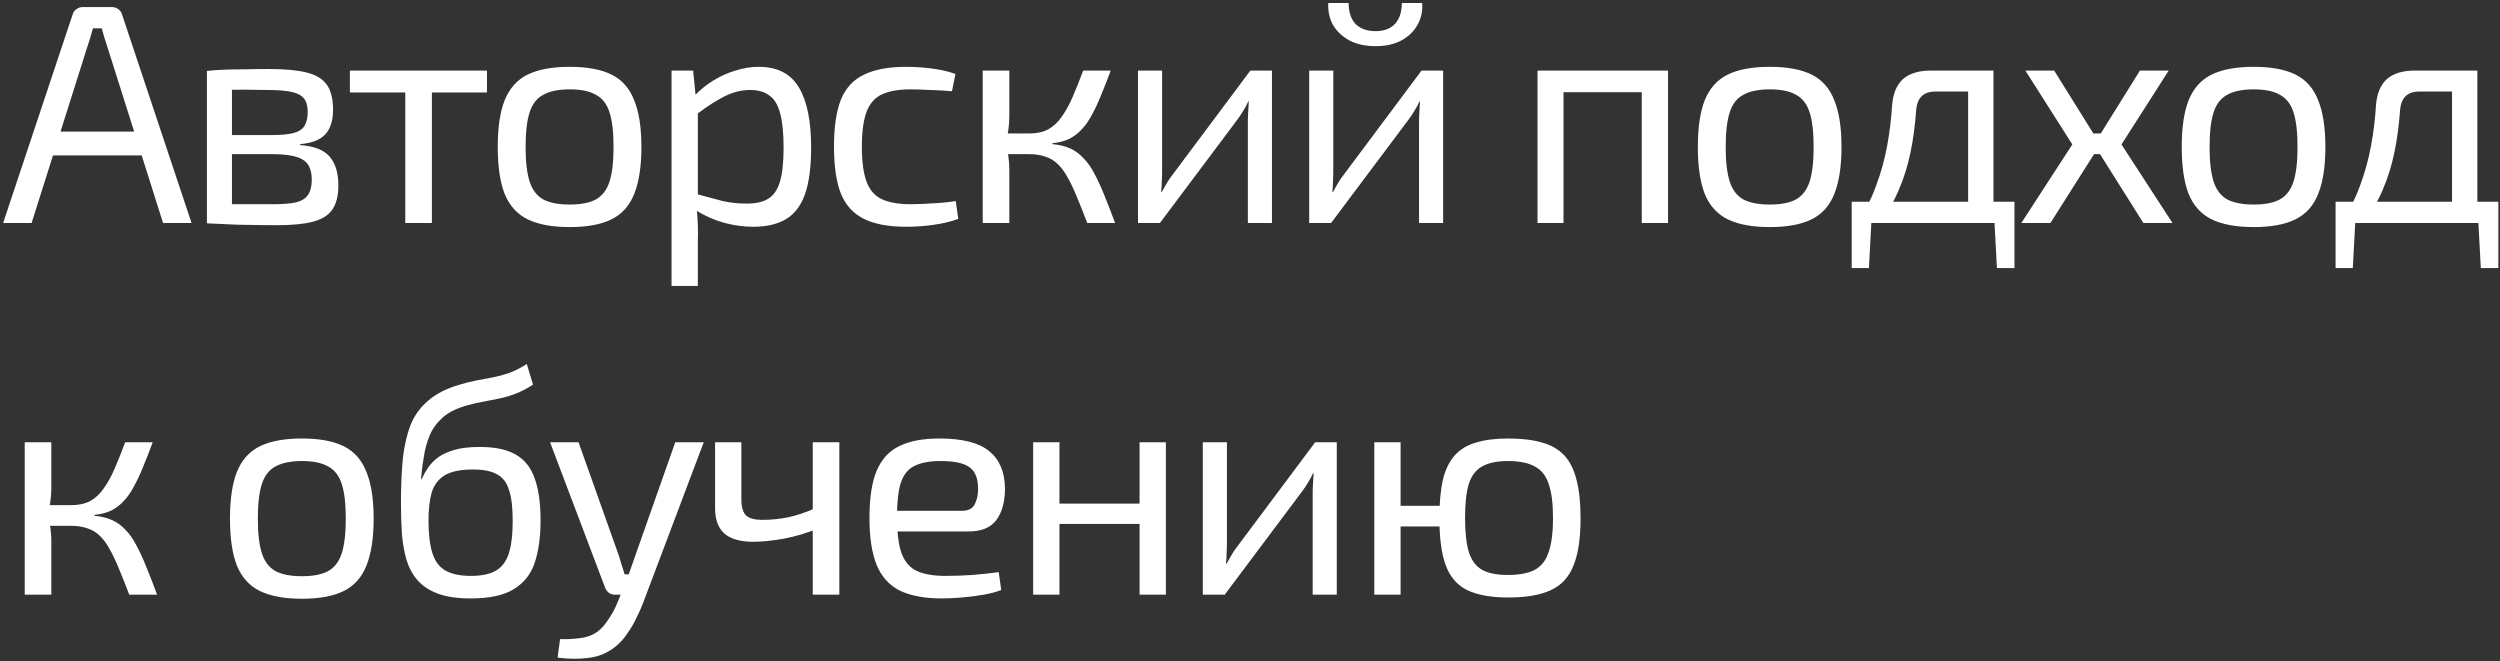 <?xml version="1.0" encoding="UTF-8"?> <svg xmlns="http://www.w3.org/2000/svg" width="639" height="169" viewBox="0 0 639 169" fill="none"><rect x="0" y="0" width="639" height="169" fill="#333333" stroke="none"/> <path d="M28.56 1.8C29.2 1.8 29.76 1.987 30.24 2.36C30.72 2.68 31.04 3.133 31.2 3.72L48.96 57H41.68L27.36 11.72C27.147 10.973 26.907 10.227 26.64 9.48C26.427 8.68 26.213 7.933 26 7.24H23.76C23.547 7.933 23.333 8.68 23.12 9.48C22.907 10.227 22.667 10.973 22.4 11.72L8.08 57H0.8L18.56 3.72C18.72 3.133 19.04 2.68 19.52 2.36C20 1.987 20.56 1.8 21.2 1.8H28.56ZM38.8 33.64V39.72H10.8V33.64H38.8ZM68.726 17.64C72.779 17.64 75.979 17.933 78.326 18.52C80.726 19.107 82.459 20.147 83.526 21.64C84.592 23.133 85.126 25.267 85.126 28.04C85.126 30.813 84.459 32.92 83.126 34.36C81.846 35.747 79.712 36.573 76.726 36.84V37.08C80.352 37.347 82.886 38.36 84.326 40.12C85.766 41.827 86.486 44.253 86.486 47.4C86.486 50.067 85.952 52.147 84.886 53.64C83.872 55.08 82.219 56.093 79.926 56.68C77.686 57.267 74.672 57.56 70.886 57.56C68.166 57.56 65.792 57.533 63.766 57.48C61.739 57.48 59.872 57.427 58.166 57.32C56.512 57.267 54.752 57.187 52.886 57.08L53.846 52.04C54.912 52.093 56.886 52.147 59.766 52.2C62.646 52.2 66.032 52.2 69.926 52.2C72.326 52.2 74.246 52.04 75.686 51.72C77.126 51.347 78.139 50.707 78.726 49.8C79.366 48.893 79.686 47.613 79.686 45.96C79.686 43.453 78.939 41.747 77.446 40.84C75.952 39.88 73.312 39.4 69.526 39.4H53.766V34.52H69.526C71.766 34.52 73.552 34.36 74.886 34.04C76.219 33.72 77.179 33.133 77.766 32.28C78.352 31.373 78.646 30.147 78.646 28.6C78.646 27.107 78.326 25.96 77.686 25.16C77.046 24.36 75.979 23.8 74.486 23.48C72.992 23.16 70.992 23 68.486 23C66.192 22.947 64.112 22.92 62.246 22.92C60.432 22.92 58.832 22.947 57.446 23C56.059 23 54.859 23.053 53.846 23.16L52.886 18.12C54.539 17.96 56.112 17.853 57.606 17.8C59.099 17.747 60.726 17.72 62.486 17.72C64.246 17.667 66.326 17.64 68.726 17.64ZM59.286 18.12V57.08H52.886V18.12H59.286ZM110.39 18.04V57H103.59V18.04H110.39ZM124.47 18.04V23.64H89.43V18.04H124.47ZM145.624 17.08C150.104 17.08 153.677 17.747 156.344 19.08C159.01 20.413 160.93 22.6 162.104 25.64C163.33 28.627 163.944 32.6 163.944 37.56C163.944 42.52 163.33 46.52 162.104 49.56C160.93 52.547 159.01 54.707 156.344 56.04C153.677 57.373 150.104 58.04 145.624 58.04C141.144 58.04 137.544 57.373 134.824 56.04C132.157 54.707 130.21 52.547 128.984 49.56C127.81 46.52 127.224 42.52 127.224 37.56C127.224 32.6 127.81 28.627 128.984 25.64C130.21 22.6 132.157 20.413 134.824 19.08C137.544 17.747 141.144 17.08 145.624 17.08ZM145.624 22.84C142.797 22.84 140.557 23.293 138.904 24.2C137.25 25.053 136.077 26.547 135.384 28.68C134.69 30.813 134.344 33.773 134.344 37.56C134.344 41.347 134.69 44.307 135.384 46.44C136.077 48.573 137.25 50.093 138.904 51C140.557 51.853 142.797 52.28 145.624 52.28C148.45 52.28 150.664 51.853 152.264 51C153.917 50.093 155.09 48.573 155.784 46.44C156.477 44.307 156.824 41.347 156.824 37.56C156.824 33.773 156.477 30.813 155.784 28.68C155.09 26.547 153.917 25.053 152.264 24.2C150.664 23.293 148.45 22.84 145.624 22.84ZM193.887 17.08C198.687 17.08 202.127 18.84 204.207 22.36C206.287 25.827 207.327 30.947 207.327 37.72C207.327 42.733 206.794 46.733 205.727 49.72C204.66 52.653 203.034 54.76 200.847 56.04C198.66 57.32 195.914 57.96 192.607 57.96C190.047 57.96 187.514 57.613 185.007 56.92C182.5 56.227 180.1 55.16 177.807 53.72L178.207 49.64C180.714 50.333 182.9 50.92 184.767 51.4C186.687 51.827 188.714 52.04 190.847 52.04C193.14 52.04 194.954 51.64 196.287 50.84C197.674 50.04 198.687 48.6 199.327 46.52C199.967 44.44 200.287 41.507 200.287 37.72C200.287 34.04 199.994 31.133 199.407 29C198.874 26.867 197.967 25.347 196.687 24.44C195.46 23.48 193.807 23 191.727 23C189.594 23 187.487 23.507 185.407 24.52C183.327 25.533 180.9 27.08 178.127 29.16L177.407 24.6C178.847 23.053 180.474 21.72 182.287 20.6C184.1 19.48 185.994 18.627 187.967 18.04C189.994 17.4 191.967 17.08 193.887 17.08ZM177.167 18.04L177.967 26.12L178.367 27.16V52.12L178.047 53.08C178.207 54.573 178.314 56.013 178.367 57.4C178.42 58.787 178.42 60.253 178.367 61.8V73.08H171.647V18.04H177.167ZM231.648 17.08C232.821 17.08 234.128 17.133 235.568 17.24C237.061 17.347 238.554 17.533 240.048 17.8C241.541 18.067 242.928 18.44 244.208 18.92L243.328 23.32C241.568 23.16 239.701 23.053 237.728 23C235.808 22.893 234.154 22.84 232.768 22.84C229.728 22.84 227.274 23.267 225.408 24.12C223.594 24.973 222.288 26.467 221.488 28.6C220.688 30.733 220.288 33.693 220.288 37.48C220.288 41.267 220.688 44.253 221.488 46.44C222.288 48.573 223.594 50.067 225.408 50.92C227.274 51.773 229.728 52.2 232.768 52.2C233.568 52.2 234.608 52.173 235.888 52.12C237.221 52.067 238.608 51.987 240.048 51.88C241.541 51.773 242.954 51.613 244.288 51.4L244.928 55.96C243.008 56.653 240.874 57.16 238.528 57.48C236.234 57.8 233.941 57.96 231.648 57.96C227.168 57.96 223.568 57.293 220.848 55.96C218.128 54.627 216.154 52.467 214.928 49.48C213.754 46.493 213.168 42.493 213.168 37.48C213.168 32.467 213.754 28.467 214.928 25.48C216.154 22.493 218.128 20.36 220.848 19.08C223.568 17.747 227.168 17.08 231.648 17.08ZM283.903 18.04C283.049 20.333 282.223 22.44 281.423 24.36C280.676 26.227 279.903 27.88 279.103 29.32C278.356 30.76 277.503 31.987 276.543 33C275.636 34.013 274.569 34.84 273.343 35.48C272.116 36.067 270.676 36.44 269.023 36.6V36.84C270.783 37 272.303 37.373 273.583 37.96C274.863 38.547 275.983 39.373 276.943 40.44C277.956 41.453 278.863 42.733 279.663 44.28C280.516 45.827 281.369 47.667 282.223 49.8C283.076 51.88 284.009 54.28 285.023 57H277.903C276.943 54.493 276.063 52.28 275.263 50.36C274.463 48.387 273.663 46.707 272.863 45.32C272.116 43.933 271.289 42.813 270.383 41.96C269.476 41.053 268.409 40.413 267.183 40.04C266.009 39.613 264.623 39.4 263.023 39.4V34.12C264.943 34.12 266.569 33.773 267.903 33.08C269.236 32.333 270.383 31.267 271.343 29.88C272.356 28.493 273.289 26.813 274.143 24.84C274.996 22.867 275.903 20.6 276.863 18.04H283.903ZM257.983 18.04V29.64C257.983 30.813 257.903 31.987 257.743 33.16C257.583 34.333 257.343 35.48 257.023 36.6C257.343 37.72 257.583 38.84 257.743 39.96C257.903 41.08 257.983 42.147 257.983 43.16V57H251.183V18.04H257.983ZM265.583 34.12V39.4H255.983V34.12H265.583ZM325.113 18.04V57H318.953V31.16C318.953 30.307 318.98 29.48 319.033 28.68C319.086 27.827 319.14 26.92 319.193 25.96H319.033C318.713 26.707 318.286 27.507 317.753 28.36C317.273 29.16 316.793 29.88 316.313 30.52L296.473 57H290.873V18.04H297.033V43.88C297.033 44.733 297.006 45.587 296.953 46.44C296.953 47.24 296.9 48.12 296.793 49.08H296.953C297.38 48.28 297.833 47.48 298.313 46.68C298.793 45.88 299.273 45.187 299.753 44.6L319.593 18.04H325.113ZM368.866 18.04V57H362.706V31.16C362.706 30.307 362.733 29.48 362.786 28.68C362.84 27.827 362.893 26.92 362.946 25.96H362.786C362.466 26.707 362.04 27.507 361.506 28.36C361.026 29.16 360.546 29.88 360.066 30.52L340.226 57H334.626V18.04H340.786V43.88C340.786 44.733 340.76 45.587 340.706 46.44C340.706 47.24 340.653 48.12 340.546 49.08H340.706C341.133 48.28 341.586 47.48 342.066 46.68C342.546 45.88 343.026 45.187 343.506 44.6L363.346 18.04H368.866ZM358.306 0.76H363.506C363.666 2.84 363.266 4.707 362.306 6.36C361.4 8.013 360.013 9.347 358.146 10.36C356.333 11.32 354.146 11.8 351.586 11.8C349.026 11.8 346.813 11.32 344.946 10.36C343.08 9.347 341.666 8.013 340.706 6.36C339.8 4.707 339.4 2.84 339.506 0.76H344.706C344.706 3.053 345.293 4.84 346.466 6.12C347.693 7.347 349.4 7.96 351.586 7.96C353.72 7.96 355.373 7.347 356.546 6.12C357.72 4.84 358.306 3.053 358.306 0.76ZM426.352 18.04V57H419.632V18.04H426.352ZM399.632 18.04V57H392.992V18.04H399.632ZM420.352 18.04L420.272 23.56H399.232V18.04H420.352ZM452.367 17.08C456.847 17.08 460.421 17.747 463.087 19.08C465.754 20.413 467.674 22.6 468.847 25.64C470.074 28.627 470.687 32.6 470.687 37.56C470.687 42.52 470.074 46.52 468.847 49.56C467.674 52.547 465.754 54.707 463.087 56.04C460.421 57.373 456.847 58.04 452.367 58.04C447.887 58.04 444.287 57.373 441.567 56.04C438.901 54.707 436.954 52.547 435.727 49.56C434.554 46.52 433.967 42.52 433.967 37.56C433.967 32.6 434.554 28.627 435.727 25.64C436.954 22.6 438.901 20.413 441.567 19.08C444.287 17.747 447.887 17.08 452.367 17.08ZM452.367 22.84C449.541 22.84 447.301 23.293 445.647 24.2C443.994 25.053 442.821 26.547 442.127 28.68C441.434 30.813 441.087 33.773 441.087 37.56C441.087 41.347 441.434 44.307 442.127 46.44C442.821 48.573 443.994 50.093 445.647 51C447.301 51.853 449.541 52.28 452.367 52.28C455.194 52.28 457.407 51.853 459.007 51C460.661 50.093 461.834 48.573 462.527 46.44C463.221 44.307 463.567 41.347 463.567 37.56C463.567 33.773 463.221 30.813 462.527 28.68C461.834 26.547 460.661 25.053 459.007 24.2C457.407 23.293 455.194 22.84 452.367 22.84ZM508.575 18.04V23.4H494.655C491.668 23.4 490.042 24.973 489.775 28.12C489.508 31.96 489.028 35.56 488.335 38.92C487.642 42.28 486.655 45.453 485.375 48.44C484.148 51.373 482.468 54.227 480.335 57H474.655C476.735 53.907 478.362 50.733 479.535 47.48C480.762 44.173 481.695 40.813 482.335 37.4C482.975 33.933 483.402 30.467 483.615 27C483.828 24.013 484.735 21.773 486.335 20.28C487.988 18.787 490.388 18.04 493.535 18.04H508.575ZM478.335 56.6L477.695 68.52H473.295V56.6H478.335ZM514.895 51.56V57H473.295V51.56H514.895ZM514.895 56.6V68.52H510.415L509.775 56.6H514.895ZM509.535 18.04V57H503.055V18.04H509.535ZM554.328 18.04L542.248 36.92L555.288 57H547.848L535.208 36.92L546.968 18.04H554.328ZM525.048 18.04L536.808 36.92L524.088 57H516.648L529.688 36.92L517.688 18.04H525.048ZM540.168 34.12V39.4H531.848V34.12H540.168ZM576.049 17.08C580.529 17.08 584.102 17.747 586.769 19.08C589.435 20.413 591.355 22.6 592.529 25.64C593.755 28.627 594.369 32.6 594.369 37.56C594.369 42.52 593.755 46.52 592.529 49.56C591.355 52.547 589.435 54.707 586.769 56.04C584.102 57.373 580.529 58.04 576.049 58.04C571.569 58.04 567.969 57.373 565.249 56.04C562.582 54.707 560.635 52.547 559.409 49.56C558.235 46.52 557.649 42.52 557.649 37.56C557.649 32.6 558.235 28.627 559.409 25.64C560.635 22.6 562.582 20.413 565.249 19.08C567.969 17.747 571.569 17.08 576.049 17.08ZM576.049 22.84C573.222 22.84 570.982 23.293 569.329 24.2C567.675 25.053 566.502 26.547 565.809 28.68C565.115 30.813 564.769 33.773 564.769 37.56C564.769 41.347 565.115 44.307 565.809 46.44C566.502 48.573 567.675 50.093 569.329 51C570.982 51.853 573.222 52.28 576.049 52.28C578.875 52.28 581.089 51.853 582.689 51C584.342 50.093 585.515 48.573 586.209 46.44C586.902 44.307 587.249 41.347 587.249 37.56C587.249 33.773 586.902 30.813 586.209 28.68C585.515 26.547 584.342 25.053 582.689 24.2C581.089 23.293 578.875 22.84 576.049 22.84ZM632.256 18.04V23.4H618.336C615.35 23.4 613.723 24.973 613.456 28.12C613.19 31.96 612.71 35.56 612.016 38.92C611.323 42.28 610.336 45.453 609.056 48.44C607.83 51.373 606.15 54.227 604.016 57H598.336C600.416 53.907 602.043 50.733 603.216 47.48C604.443 44.173 605.376 40.813 606.016 37.4C606.656 33.933 607.083 30.467 607.296 27C607.51 24.013 608.416 21.773 610.016 20.28C611.67 18.787 614.07 18.04 617.216 18.04H632.256ZM602.016 56.6L601.376 68.52H596.976V56.6H602.016ZM638.576 51.56V57H596.976V51.56H638.576ZM638.576 56.6V68.52H634.096L633.456 56.6H638.576ZM633.216 18.04V57H626.736V18.04H633.216ZM39.04 113.04C38.187 115.333 37.36 117.44 36.56 119.36C35.813 121.227 35.04 122.88 34.24 124.32C33.493 125.76 32.64 126.987 31.68 128C30.773 129.013 29.707 129.84 28.48 130.48C27.253 131.067 25.813 131.44 24.16 131.6V131.84C25.92 132 27.44 132.373 28.72 132.96C30 133.547 31.12 134.373 32.08 135.44C33.093 136.453 34 137.733 34.8 139.28C35.653 140.827 36.507 142.667 37.36 144.8C38.213 146.88 39.147 149.28 40.16 152H33.04C32.08 149.493 31.2 147.28 30.4 145.36C29.6 143.387 28.8 141.707 28 140.32C27.253 138.933 26.427 137.813 25.52 136.96C24.613 136.053 23.547 135.413 22.32 135.04C21.147 134.613 19.76 134.4 18.16 134.4V129.12C20.08 129.12 21.707 128.773 23.04 128.08C24.373 127.333 25.52 126.267 26.48 124.88C27.493 123.493 28.427 121.813 29.28 119.84C30.133 117.867 31.04 115.6 32 113.04H39.04ZM13.12 113.04V124.64C13.12 125.813 13.04 126.987 12.88 128.16C12.72 129.333 12.48 130.48 12.16 131.6C12.48 132.72 12.72 133.84 12.88 134.96C13.04 136.08 13.12 137.147 13.12 138.16V152H6.32V113.04H13.12ZM20.72 129.12V134.4H11.12V129.12H20.72ZM77.183 112.08C81.663 112.08 85.237 112.747 87.903 114.08C90.57 115.413 92.49 117.6 93.663 120.64C94.89 123.627 95.503 127.6 95.503 132.56C95.503 137.52 94.89 141.52 93.663 144.56C92.49 147.547 90.57 149.707 87.903 151.04C85.237 152.373 81.663 153.04 77.183 153.04C72.703 153.04 69.103 152.373 66.383 151.04C63.717 149.707 61.77 147.547 60.543 144.56C59.37 141.52 58.783 137.52 58.783 132.56C58.783 127.6 59.37 123.627 60.543 120.64C61.77 117.6 63.717 115.413 66.383 114.08C69.103 112.747 72.703 112.08 77.183 112.08ZM77.183 117.84C74.356 117.84 72.117 118.293 70.463 119.2C68.81 120.053 67.636 121.547 66.943 123.68C66.25 125.813 65.903 128.773 65.903 132.56C65.903 136.347 66.25 139.307 66.943 141.44C67.636 143.573 68.81 145.093 70.463 146C72.117 146.853 74.356 147.28 77.183 147.28C80.01 147.28 82.223 146.853 83.823 146C85.477 145.093 86.65 143.573 87.343 141.44C88.037 139.307 88.383 136.347 88.383 132.56C88.383 128.773 88.037 125.813 87.343 123.68C86.65 121.547 85.477 120.053 83.823 119.2C82.223 118.293 80.01 117.84 77.183 117.84ZM134.646 93.04L136.246 98.32C134.646 99.333 133.153 100.107 131.766 100.64C130.38 101.173 129.02 101.573 127.686 101.84C126.406 102.107 125.073 102.373 123.686 102.64C122.353 102.853 120.94 103.173 119.446 103.6C116.726 104.347 114.593 105.413 113.046 106.8C111.553 108.187 110.46 109.733 109.766 111.44C109.073 113.147 108.593 114.933 108.326 116.8C108.113 118.027 107.953 119.147 107.846 120.16C107.74 121.173 107.66 121.947 107.606 122.48H107.766C108.193 121.52 108.726 120.56 109.366 119.6C110.06 118.587 110.94 117.68 112.006 116.88C113.126 116.08 114.54 115.44 116.246 114.96C117.953 114.48 120.086 114.24 122.646 114.24C126.486 114.24 129.526 114.88 131.766 116.16C134.06 117.44 135.686 119.467 136.646 122.24C137.66 124.96 138.166 128.56 138.166 133.04C138.166 137.147 137.686 140.693 136.726 143.68C135.766 146.667 133.98 148.96 131.366 150.56C128.806 152.16 125.126 152.96 120.326 152.96C116.966 152.96 114.193 152.56 112.006 151.76C109.82 150.96 108.086 149.84 106.806 148.4C105.526 146.96 104.566 145.227 103.926 143.2C103.34 141.173 102.94 138.933 102.726 136.48C102.566 133.973 102.486 131.307 102.486 128.48C102.486 124.267 102.646 120.507 102.966 117.2C103.34 113.893 104.006 111.013 104.966 108.56C105.98 106.107 107.473 104.053 109.446 102.4C111.42 100.693 114.006 99.36 117.206 98.4C118.753 97.92 120.22 97.547 121.606 97.28C123.046 97.013 124.46 96.747 125.846 96.48C127.233 96.213 128.646 95.84 130.086 95.36C131.526 94.827 133.046 94.053 134.646 93.04ZM120.886 120C117.686 120 115.26 120.507 113.606 121.52C112.006 122.533 110.913 124 110.326 125.92C109.793 127.84 109.526 130.213 109.526 133.04C109.526 136.613 109.873 139.44 110.566 141.52C111.26 143.6 112.406 145.067 114.006 145.92C115.606 146.773 117.74 147.2 120.406 147.2C123.02 147.2 125.1 146.773 126.646 145.92C128.193 145.067 129.313 143.627 130.006 141.6C130.7 139.52 131.046 136.667 131.046 133.04C131.046 129.68 130.726 127.067 130.086 125.2C129.5 123.28 128.46 121.947 126.966 121.2C125.526 120.4 123.5 120 120.886 120ZM179.877 113.04L164.357 154.16C163.93 155.28 163.37 156.533 162.677 157.92C162.037 159.307 161.237 160.667 160.277 162C159.37 163.387 158.277 164.56 156.997 165.52C155.024 167.013 152.81 167.893 150.357 168.16C147.957 168.48 145.344 168.453 142.517 168.08L143.157 163.36C144.864 163.413 146.517 163.333 148.117 163.12C149.77 162.96 151.237 162.453 152.517 161.6C153.637 160.8 154.65 159.68 155.557 158.24C156.517 156.853 157.317 155.333 157.957 153.68L159.877 149.04C160.304 147.973 160.73 146.8 161.157 145.52C161.584 144.24 161.984 143.093 162.357 142.08L172.597 113.04H179.877ZM147.877 113.04L158.197 142.08C158.464 142.88 158.704 143.68 158.917 144.48C159.184 145.227 159.424 146 159.637 146.8H161.477L159.157 152H157.157C156.57 152 156.064 151.84 155.637 151.52C155.21 151.2 154.89 150.773 154.677 150.24L140.597 113.04H147.877ZM189.495 113.04V127.68C189.495 129.6 189.895 130.96 190.695 131.76C191.548 132.507 192.908 132.88 194.775 132.88C197.015 132.88 199.202 132.667 201.335 132.24C203.468 131.813 205.868 131.013 208.535 129.84L209.175 135.04C206.348 136.213 203.415 137.093 200.375 137.68C197.335 138.213 194.722 138.48 192.535 138.48C189.282 138.48 186.828 137.787 185.175 136.4C183.575 134.96 182.775 132.8 182.775 129.92V113.04H189.495ZM214.535 113.04V152H207.735V113.04H214.535ZM240.073 112.08C245.94 112.08 250.18 113.147 252.793 115.28C255.46 117.413 256.82 120.587 256.873 124.8C256.873 128.267 256.126 130.987 254.633 132.96C253.193 134.88 250.846 135.84 247.593 135.84H224.793V130.56H245.833C247.54 130.56 248.66 129.973 249.193 128.8C249.78 127.573 250.046 126.24 249.993 124.8C249.993 122.293 249.273 120.507 247.833 119.44C246.393 118.373 243.913 117.84 240.393 117.84C237.566 117.84 235.326 118.267 233.673 119.12C232.073 119.92 230.926 121.36 230.233 123.44C229.593 125.467 229.273 128.32 229.273 132C229.273 136.16 229.673 139.333 230.473 141.52C231.326 143.707 232.66 145.2 234.473 146C236.286 146.8 238.686 147.2 241.673 147.2C243.806 147.2 246.1 147.12 248.553 146.96C251.06 146.747 253.3 146.507 255.273 146.24L255.913 150.8C254.74 151.28 253.246 151.68 251.433 152C249.62 152.32 247.753 152.56 245.833 152.72C243.966 152.88 242.286 152.96 240.793 152.96C236.366 152.96 232.766 152.293 229.993 150.96C227.273 149.573 225.3 147.387 224.073 144.4C222.846 141.36 222.233 137.36 222.233 132.4C222.233 127.28 222.846 123.253 224.073 120.32C225.353 117.333 227.3 115.227 229.913 114C232.526 112.72 235.913 112.08 240.073 112.08ZM270.796 113.04V152H264.076V113.04H270.796ZM291.996 128.72V133.92H270.316V128.72H291.996ZM297.996 113.04V152H291.276V113.04H297.996ZM341.679 113.04V152H335.519V126.16C335.519 125.307 335.545 124.48 335.599 123.68C335.652 122.827 335.705 121.92 335.759 120.96H335.599C335.279 121.707 334.852 122.507 334.319 123.36C333.839 124.16 333.359 124.88 332.879 125.52L313.039 152H307.439V113.04H313.599V138.88C313.599 139.733 313.572 140.587 313.519 141.44C313.519 142.24 313.465 143.12 313.359 144.08H313.519C313.945 143.28 314.399 142.48 314.879 141.68C315.359 140.88 315.839 140.187 316.319 139.6L336.159 113.04H341.679ZM385.512 112.08C388.925 112.08 391.805 112.427 394.152 113.12C396.499 113.76 398.392 114.853 399.832 116.4C401.272 117.947 402.312 120.027 402.952 122.64C403.645 125.253 403.992 128.533 403.992 132.48C403.992 137.653 403.379 141.707 402.152 144.64C400.979 147.573 399.032 149.653 396.312 150.88C393.645 152.107 390.045 152.72 385.512 152.72C381.192 152.72 377.725 152.107 375.112 150.88C372.552 149.653 370.712 147.573 369.592 144.64C368.472 141.707 367.912 137.653 367.912 132.48C367.912 128.533 368.205 125.253 368.792 122.64C369.432 120.027 370.445 117.947 371.832 116.4C373.219 114.853 375.032 113.76 377.272 113.12C379.512 112.427 382.259 112.08 385.512 112.08ZM357.992 113.04V152H351.272V113.04H357.992ZM371.112 129.28V134.56H357.432V129.28H371.112ZM385.432 117.84C382.659 117.84 380.472 118.293 378.872 119.2C377.272 120.053 376.125 121.547 375.432 123.68C374.792 125.76 374.472 128.667 374.472 132.4C374.472 136.08 374.792 138.987 375.432 141.12C376.125 143.253 377.272 144.773 378.872 145.68C380.472 146.533 382.659 146.96 385.432 146.96C388.312 146.96 390.579 146.533 392.232 145.68C393.939 144.773 395.139 143.253 395.832 141.12C396.579 138.987 396.952 136.08 396.952 132.4C396.952 128.667 396.579 125.76 395.832 123.68C395.139 121.547 393.939 120.053 392.232 119.2C390.579 118.293 388.312 117.84 385.432 117.84Z" fill="white"></path> </svg> 